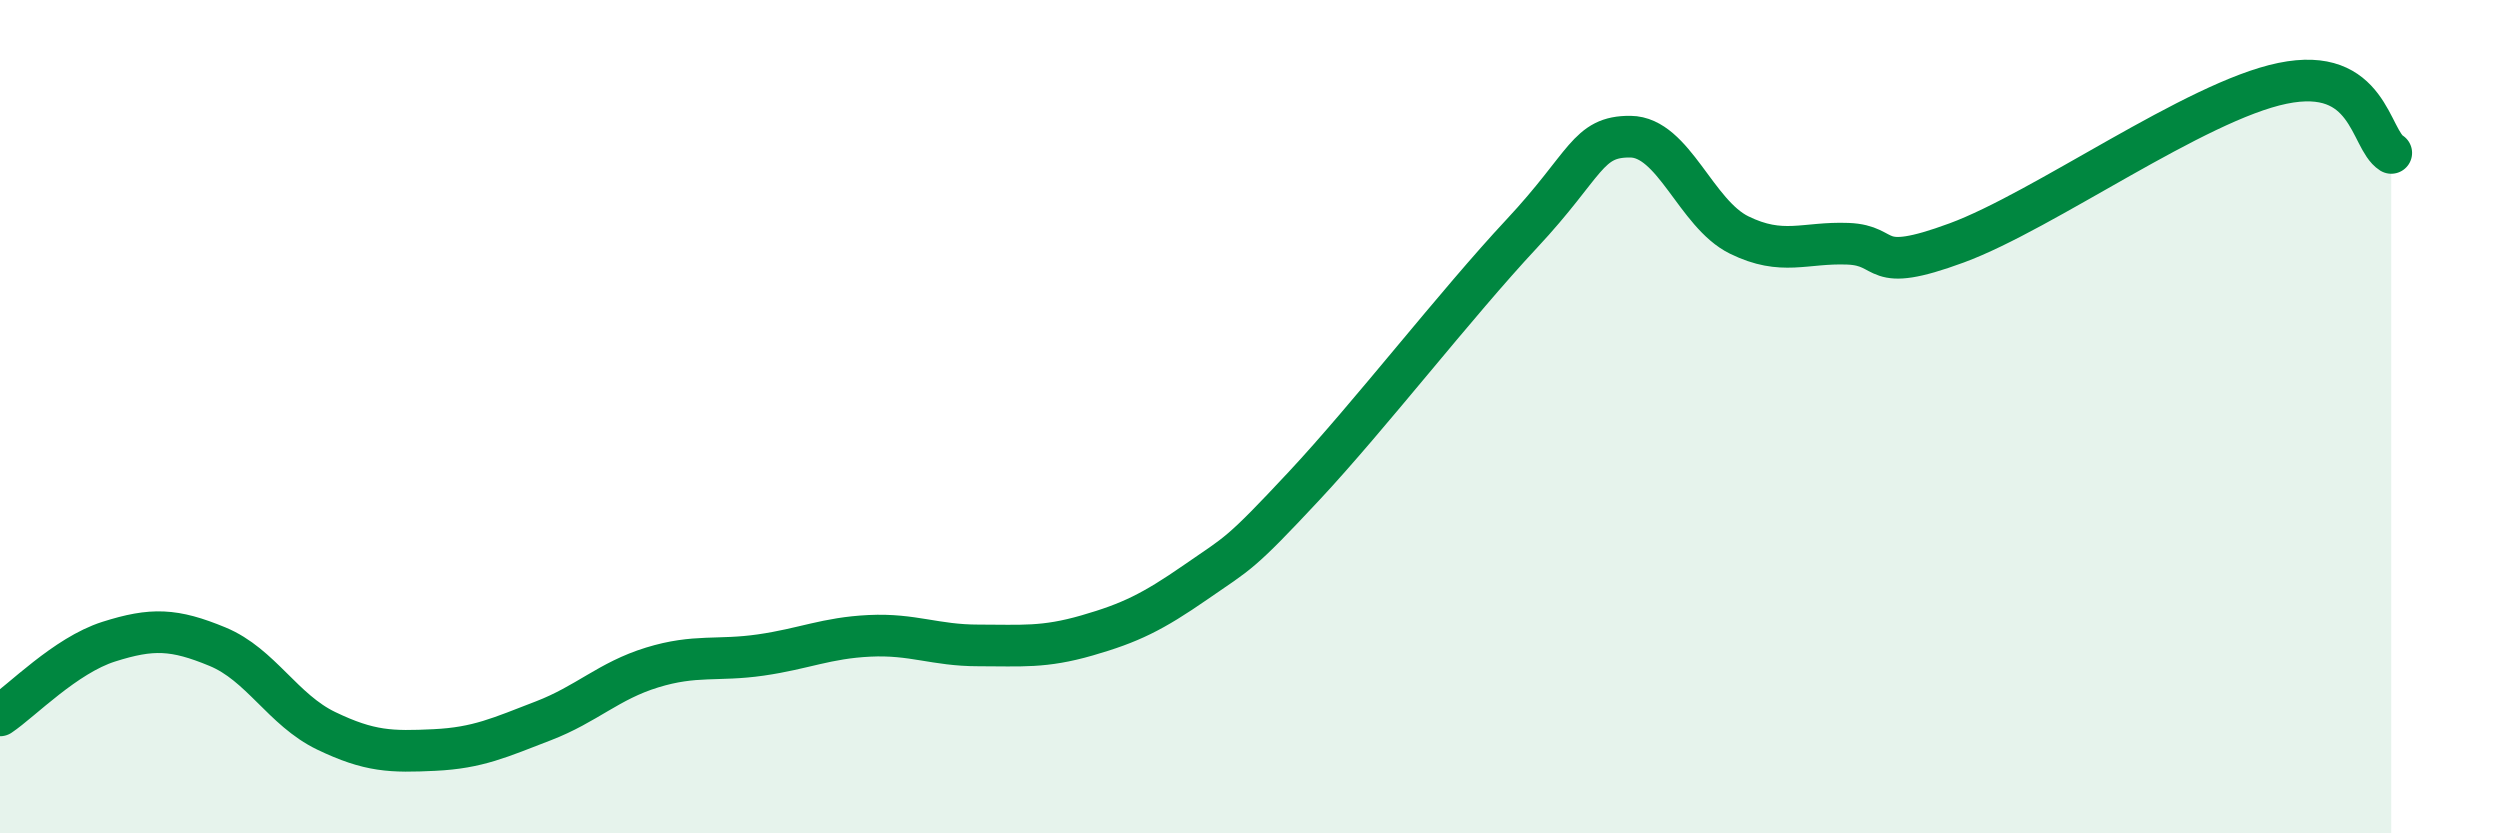 
    <svg width="60" height="20" viewBox="0 0 60 20" xmlns="http://www.w3.org/2000/svg">
      <path
        d="M 0,17.17 C 0.52,16.82 1.57,15.73 2.61,15.4 C 3.65,15.07 4.18,15.09 5.22,15.52 C 6.26,15.95 6.79,17.04 7.83,17.54 C 8.87,18.04 9.39,18.05 10.43,18 C 11.47,17.95 12,17.7 13.04,17.3 C 14.08,16.9 14.61,16.34 15.65,16.02 C 16.69,15.7 17.22,15.87 18.26,15.72 C 19.3,15.57 19.83,15.31 20.87,15.26 C 21.91,15.21 22.44,15.49 23.48,15.49 C 24.52,15.49 25.05,15.55 26.09,15.25 C 27.13,14.95 27.66,14.69 28.7,13.97 C 29.74,13.25 29.74,13.33 31.3,11.66 C 32.86,9.99 34.95,7.29 36.52,5.61 C 38.09,3.93 38.09,3.27 39.13,3.28 C 40.17,3.29 40.7,5.13 41.74,5.64 C 42.78,6.15 43.31,5.81 44.35,5.85 C 45.39,5.89 44.87,6.6 46.96,5.83 C 49.05,5.06 52.69,2.43 54.78,2 C 56.87,1.57 56.87,3.34 57.39,3.67L57.39 20L0 20Z"
        fill="#008740"
        opacity="0.1"
        stroke-linecap="round"
        stroke-linejoin="round"
      />
      <path
        d="M 0,17.17 C 0.52,16.82 1.57,15.73 2.61,15.4 C 3.65,15.07 4.18,15.09 5.22,15.52 C 6.26,15.95 6.79,17.04 7.83,17.54 C 8.87,18.04 9.39,18.05 10.43,18 C 11.47,17.95 12,17.7 13.04,17.3 C 14.08,16.9 14.61,16.34 15.65,16.02 C 16.69,15.7 17.22,15.87 18.26,15.72 C 19.3,15.57 19.83,15.31 20.87,15.26 C 21.91,15.21 22.44,15.49 23.48,15.49 C 24.52,15.49 25.05,15.55 26.09,15.25 C 27.13,14.95 27.66,14.69 28.7,13.97 C 29.74,13.25 29.74,13.33 31.3,11.66 C 32.86,9.99 34.95,7.29 36.52,5.61 C 38.09,3.93 38.09,3.27 39.13,3.28 C 40.17,3.29 40.7,5.13 41.74,5.64 C 42.78,6.15 43.31,5.81 44.35,5.85 C 45.39,5.89 44.87,6.6 46.96,5.83 C 49.05,5.06 52.69,2.43 54.78,2 C 56.87,1.57 56.87,3.34 57.39,3.67"
        stroke="#008740"
        stroke-width="1"
        fill="none"
        stroke-linecap="round"
        stroke-linejoin="round"
      />
    </svg>
  